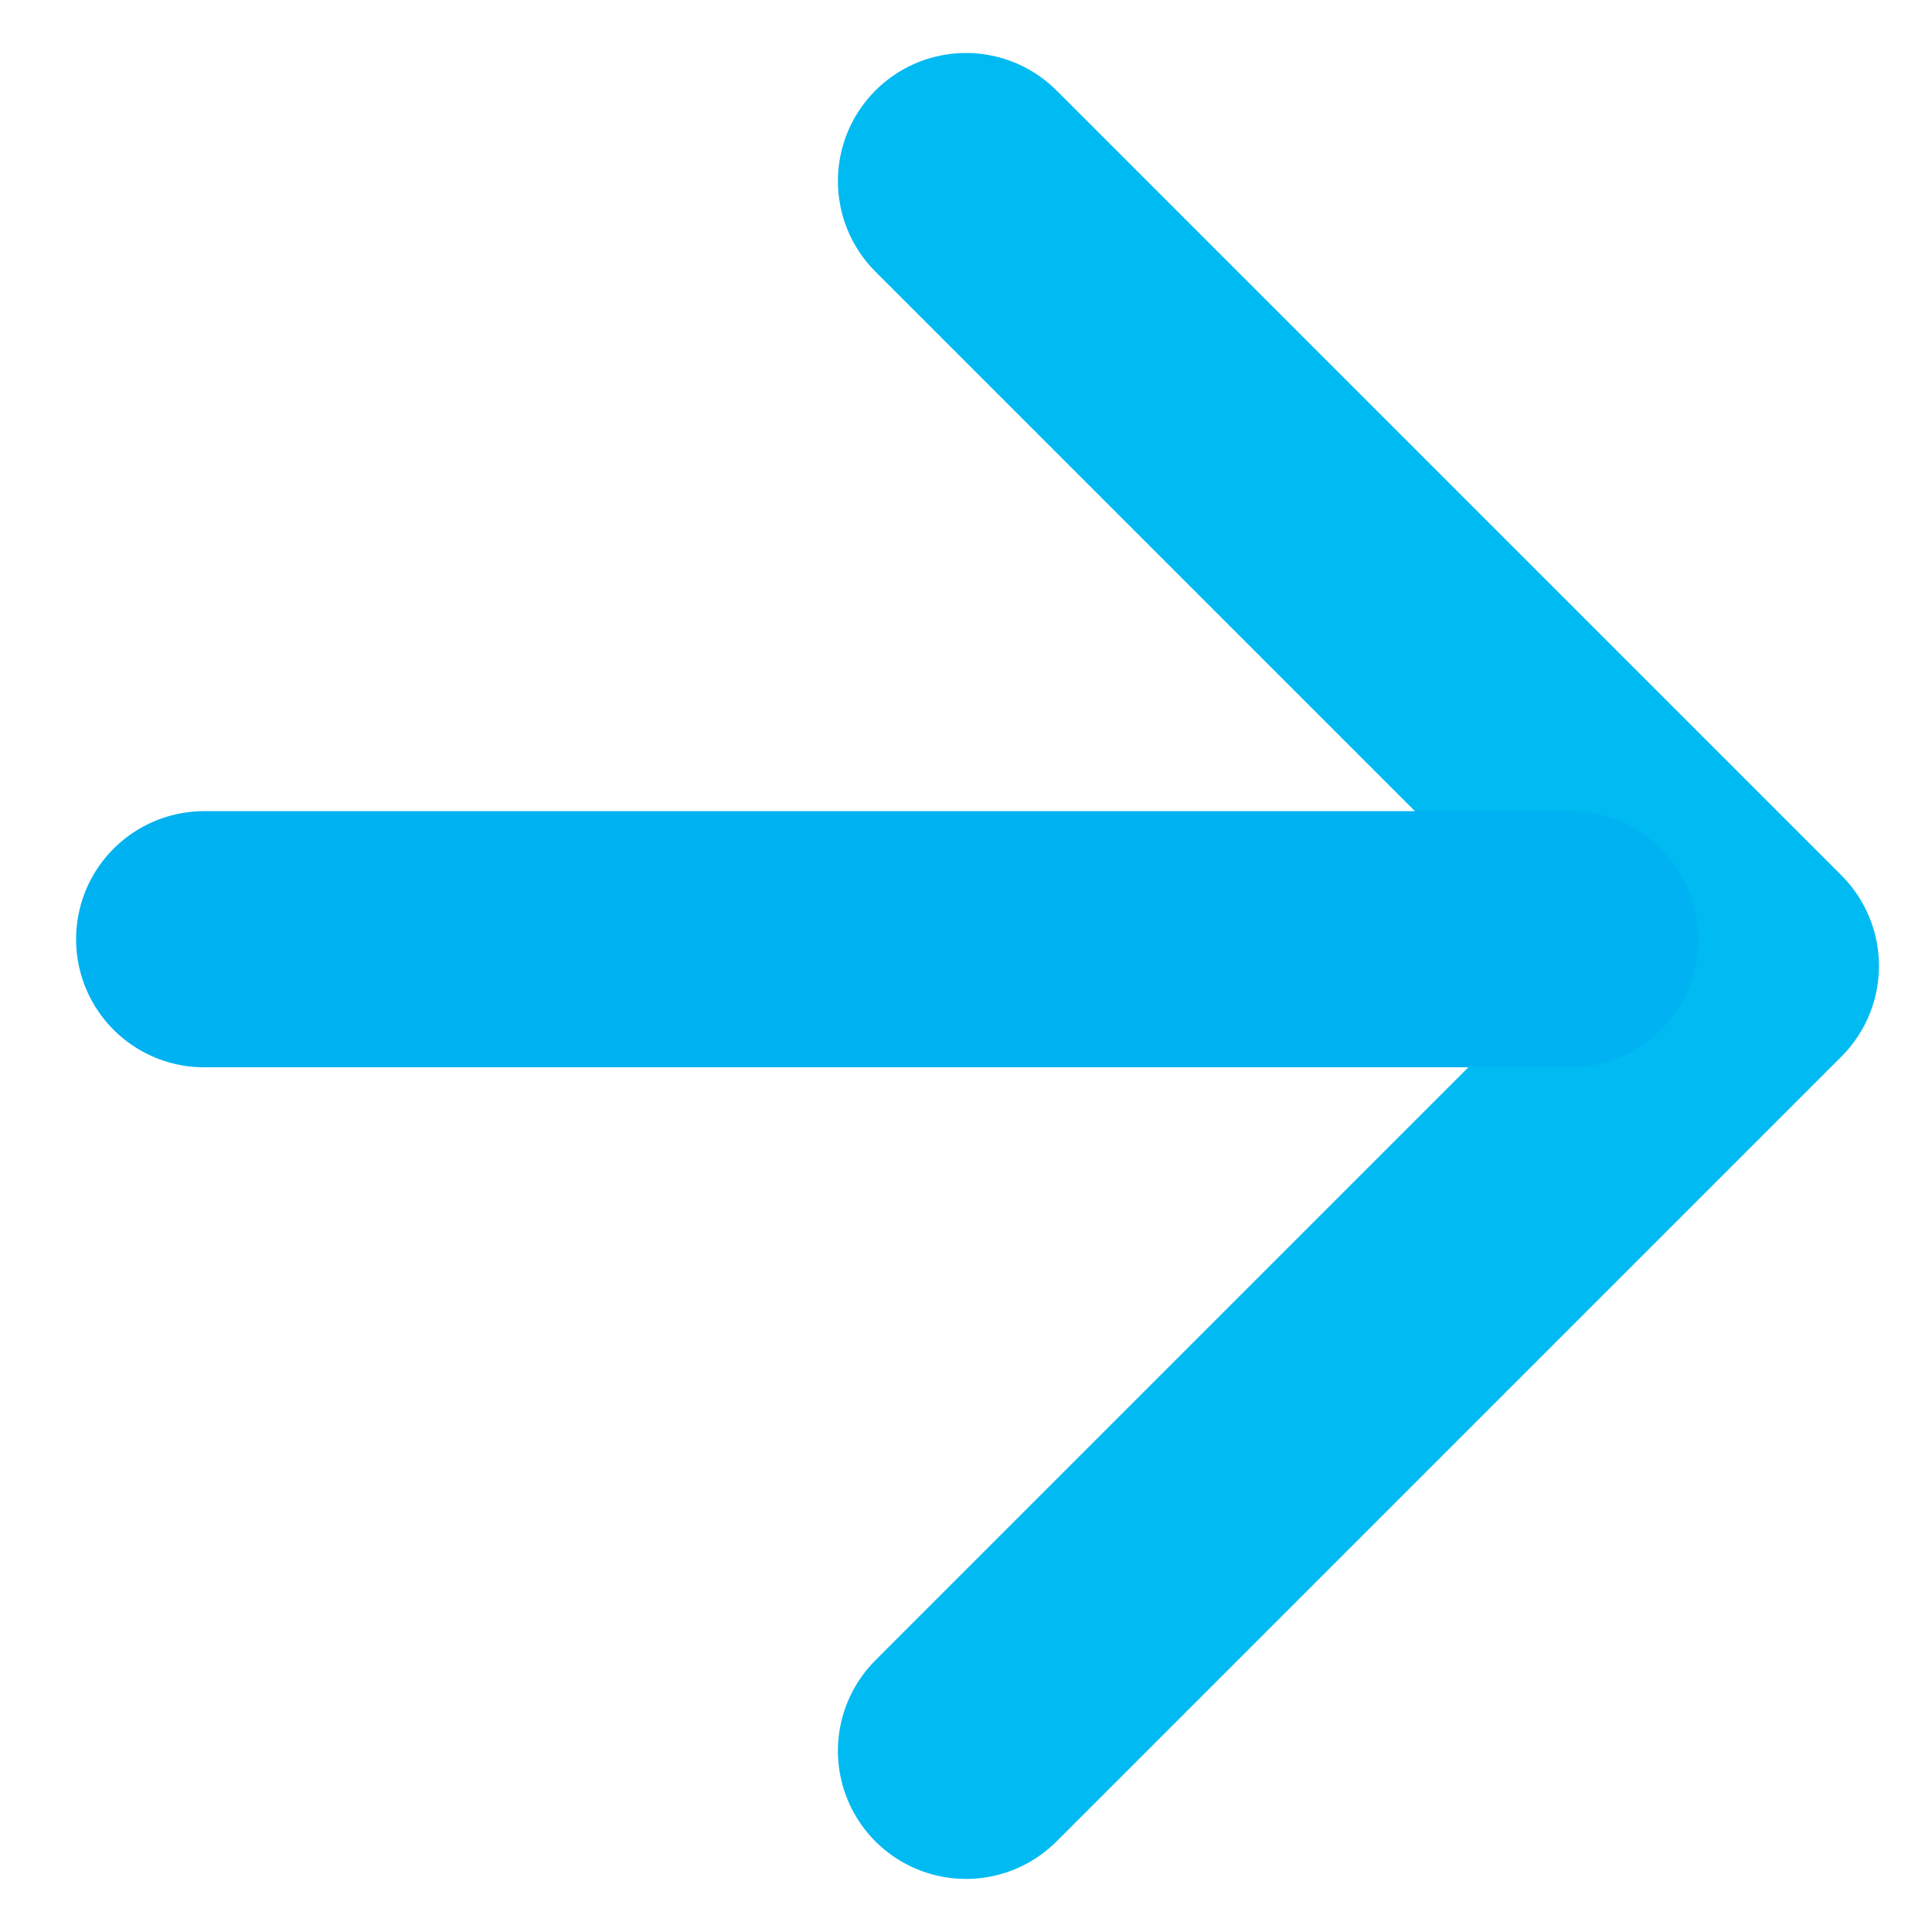 <svg xmlns="http://www.w3.org/2000/svg" width="22.627" height="22.627" viewBox="0 0 22.627 22.627"><defs><style>.a,.b{fill:none;stroke-linecap:round;stroke-linejoin:round;stroke-width:3px;}.a{stroke:#00baf2;}.b{stroke:#00b2f1;}</style></defs><g transform="translate(2.121 2.121)"><path class="a" d="M13,0V13H0" transform="translate(0 9.192) rotate(-45)"/><line class="b" x2="16" transform="translate(0.27 8.879)"/></g></svg>